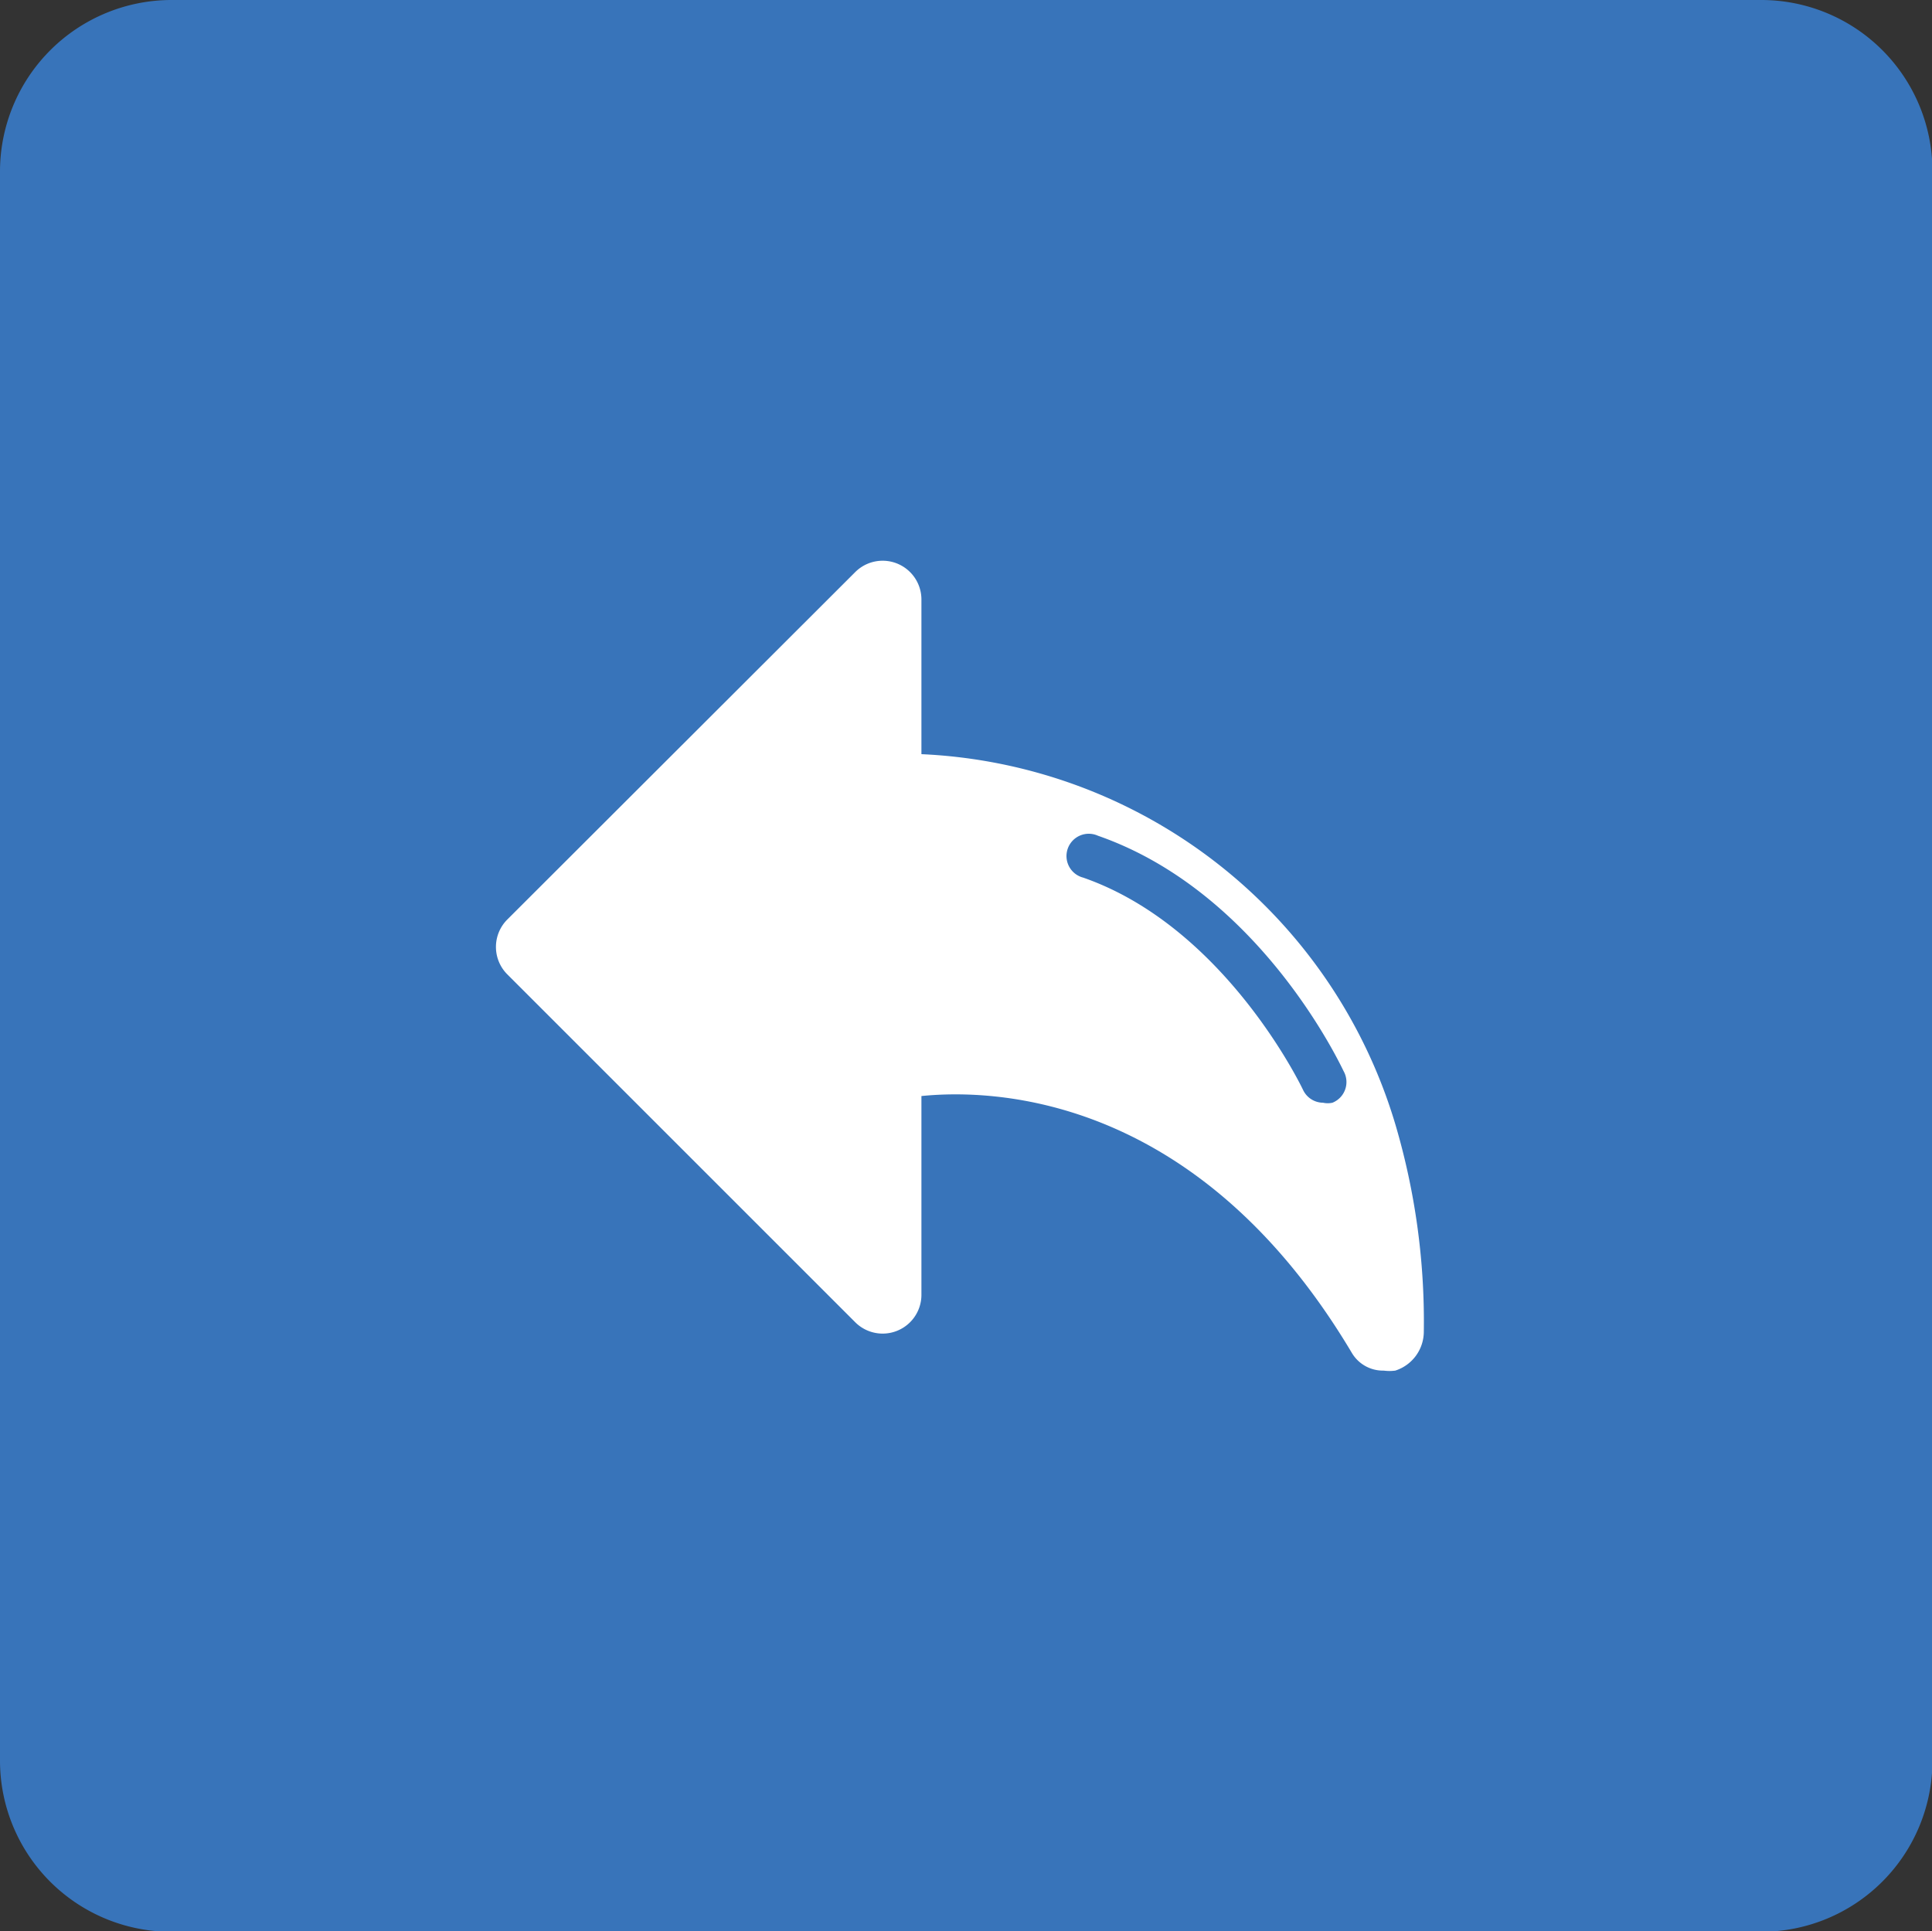 <svg id="Calque_1" data-name="Calque 1" xmlns="http://www.w3.org/2000/svg" viewBox="0 0 43.34 43.33">
  <rect x="0" y="0" width="43.34" height="43.33" fill="#333333" stroke="none"/>
  <title>Plan de travail 238</title>
  <path d="M39.51,0H3.84A3.85,3.85,0,0,0,0,3.83V39.5a3.84,3.84,0,0,0,3.84,3.84H39.51a3.84,3.84,0,0,0,3.84-3.84V3.83A3.84,3.84,0,0,0,39.51,0Z" fill="#3874ba"/>
  <path d="M31.3,25.22a11.64,11.64,0,0,0-10.63-8.3V13.44a.87.87,0,0,0-1.48-.61l-7.81,7.8a.87.87,0,0,0,0,1.23l7.81,7.81a.87.87,0,0,0,1.48-.61V24.59c1.68-.17,6.23,0,9.66,5.77a.81.81,0,0,0,.71.39,1,1,0,0,0,.26,0,.92.92,0,0,0,.64-.88A15.6,15.6,0,0,0,31.3,25.22Zm-1.41-.48a.49.49,0,0,1-.21,0,.5.5,0,0,1-.45-.29s-1.72-3.64-4.93-4.76a.5.5,0,1,1,.33-.94c3.62,1.26,5.43,5.12,5.51,5.28A.5.5,0,0,1,29.89,24.74Z" fill="#fff"/>
</svg>
